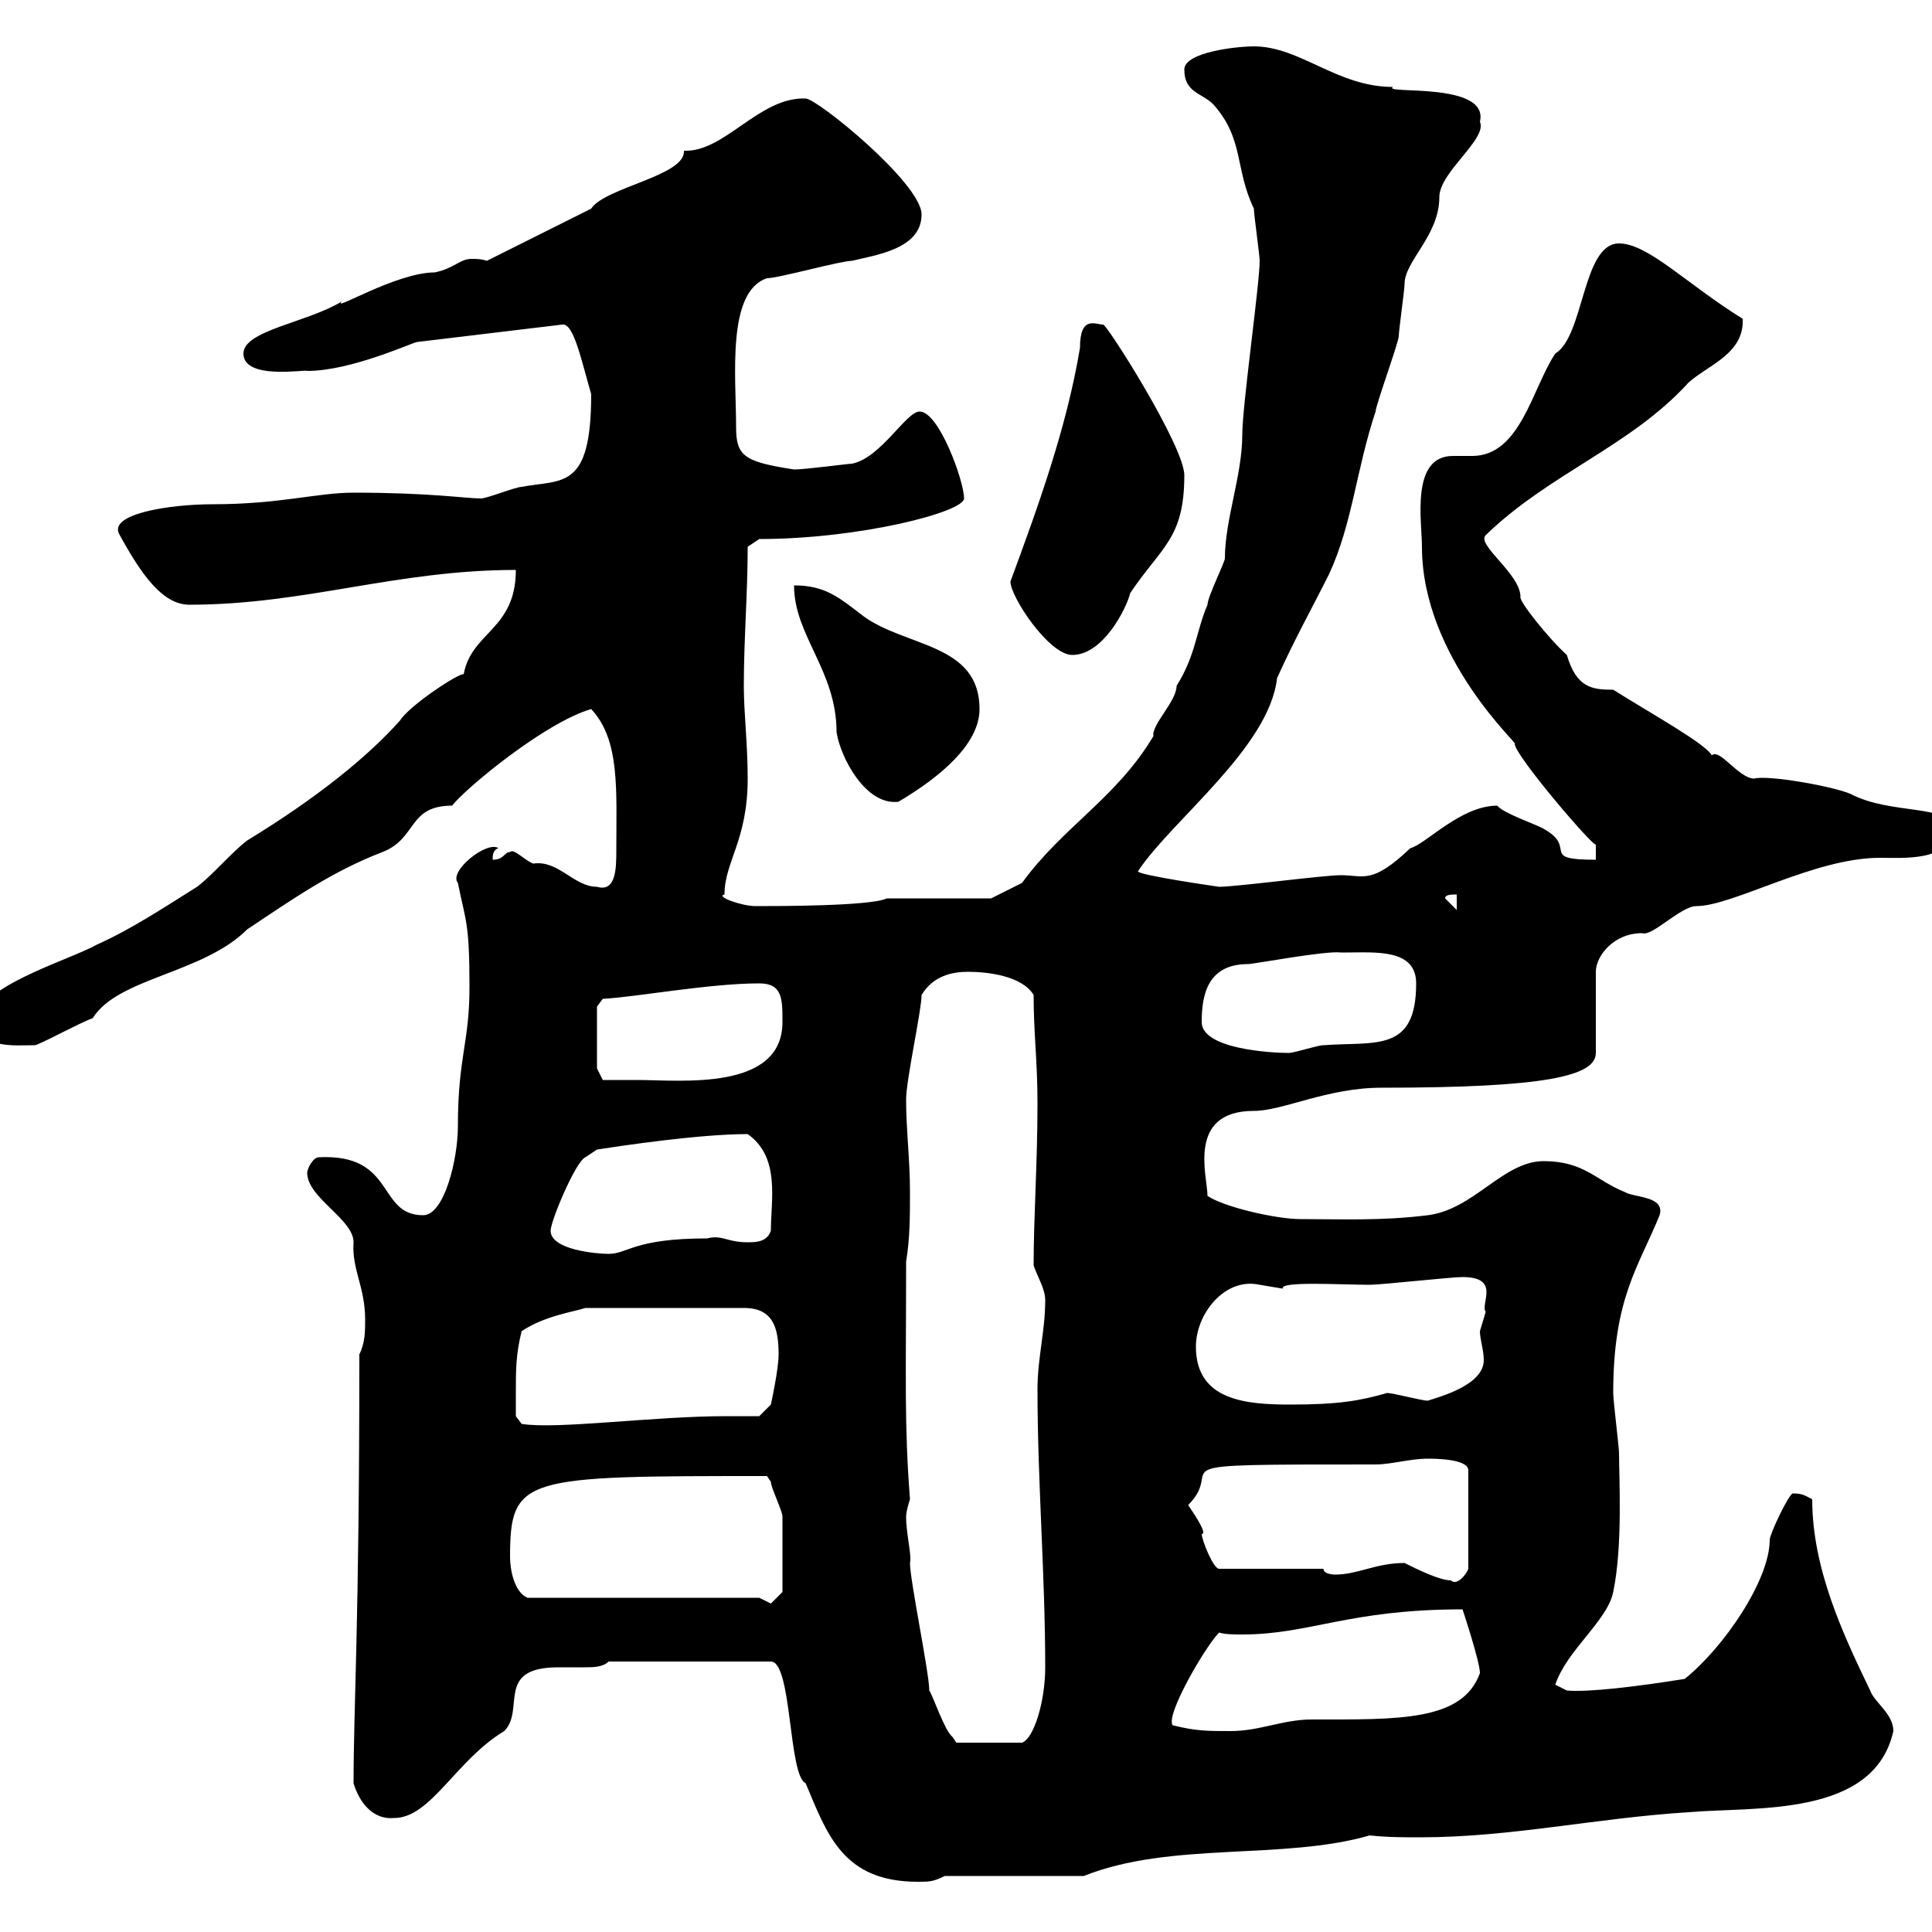 <svg xmlns="http://www.w3.org/2000/svg" xmlns:xlink="http://www.w3.org/1999/xlink" width="300" height="300"><path d="M94.50 258L119.70 258C123 258 122.40 275.70 125.10 276.90C128.40 284.70 130.80 292.20 142.50 292.20C144.30 292.20 144.90 292.20 146.70 291.30L168.30 291.30C181.80 285.90 199.20 288.90 212.70 285C215.40 285.30 218.10 285.30 220.50 285.30C234.60 285.30 247.80 282.30 262.20 281.40C272.40 280.50 291 282.30 294 268.80C294 266.10 291 264.30 290.40 262.50C286.20 253.80 281.40 243.60 281.40 232.80C280.20 232.20 279.90 231.90 278.40 231.90C277.80 231.90 274.80 238.20 274.80 239.10C274.80 245.40 267.60 255.90 261.60 260.70C254.10 261.90 246.60 262.80 243.30 262.50L241.50 261.60C243.30 256.20 249.60 251.70 250.50 247.20C252 240 251.40 229.50 251.40 225.60C251.40 224.70 250.50 217.50 250.50 216.30C250.50 201.60 254.40 196.80 257.70 188.70C258.60 185.70 253.80 186 252.30 185.10C247.80 183.30 246 180.30 239.70 180.30C233.40 180.30 228.90 187.80 221.70 188.70C214.50 189.60 208.20 189.30 201.90 189.30C198.30 189.30 190.20 187.50 187.50 185.70C187.50 182.70 184.20 172.50 194.70 172.50C199.20 172.50 206.10 168.90 214.50 168.90C240 168.90 247.80 167.10 247.80 163.50L247.80 150.90C247.80 148.50 250.50 144.90 255 144.90C256.50 145.50 261 140.70 263.40 140.70C269.10 140.70 281.70 133.20 291.90 133.20C295.50 133.20 303 133.80 303 128.70C303 124.80 293.70 126.60 287.40 123.30C284.70 122.10 274.50 120.30 272.40 120.90C270 120.90 267 116.10 265.80 117.30C264.90 115.50 256.20 110.70 250.50 107.10C247.20 107.10 244.80 106.80 243.30 101.70C240.60 99.30 235.80 93.30 236.10 92.70C236.10 89.10 229.20 84.60 230.70 83.10C240.60 73.50 253.20 69.30 262.20 59.40C265.20 56.70 270.90 54.90 270.60 49.50C261.90 44.10 255.90 37.80 251.40 37.80C245.70 37.80 246 52.20 241.50 54.90C237.90 60.30 236.10 70.80 228.60 70.80C227.70 70.80 226.20 70.80 225.60 70.80C219 70.80 220.80 81 220.80 84.90C220.80 102.30 236.40 116.10 235.20 115.50C235.20 117.30 247.80 132 247.80 131.10C247.80 131.70 247.80 132.30 247.80 133.50C238.80 133.50 245.10 131.70 239.70 128.70C238.80 128.10 233.40 126.30 232.50 125.10C226.80 125.10 221.40 131.10 219 131.70C213 137.40 211.80 135.90 208.20 135.90C205.50 135.90 192 137.70 189.30 137.70C189.30 137.70 176.70 135.90 176.70 135.30C181.80 127.50 197.10 116.10 198.30 105.30C201 99.30 203.70 94.50 206.40 89.10C210 81.30 210.60 72.90 213.60 63.90C213.60 63 217.20 53.10 217.20 52.20C217.20 51.30 218.10 45 218.10 44.10C218.10 40.50 223.50 36.60 223.50 30.60C223.50 26.70 231 21.60 229.80 18.90C231.30 12.60 214.50 14.70 216.30 13.50C207.60 13.50 201.90 7.20 194.70 7.20C192 7.20 183.90 8.10 183.90 10.80C183.90 14.40 186.60 14.40 188.40 16.20C193.20 21.60 191.70 26.10 194.70 32.40C194.70 33.30 195.60 39.60 195.60 40.50C195.60 44.10 192.90 63 192.90 67.50C192.90 73.80 190.20 80.70 190.20 86.70C190.20 87.30 187.50 92.70 187.50 93.90C185.70 98.10 185.70 101.70 182.70 106.50C182.70 108.90 178.80 112.50 179.10 114.30C173.40 123.90 165 128.40 158.70 137.10C157.50 137.70 153.90 139.50 153.90 139.50L137.70 139.50C135.30 140.70 120.90 140.70 117.30 140.70C115.20 140.70 111 139.20 112.50 138.90C112.50 133.80 116.10 130.50 116.10 120.90C116.10 115.50 115.50 110.70 115.50 106.50C115.50 99.30 116.10 92.10 116.10 84.90L117.90 83.70C133.50 83.70 149.70 79.50 149.70 77.40C149.70 74.70 145.80 63.90 142.80 63.90C140.70 63.90 136.80 71.10 132.30 72C131.70 72 125.10 72.90 123.30 72.90C115.50 71.70 114.30 70.80 114.30 66.30C114.30 58.50 112.80 45.30 119.10 43.20C120.90 43.20 130.50 40.50 132.30 40.50C135.90 39.60 143.10 38.70 143.10 33.30C143.10 28.50 126.90 15.30 125.10 15.30C117.90 15 112.50 23.70 106.20 23.40C106.50 27.30 93.90 29.10 91.80 32.40L75.60 40.50C74.70 40.20 74.10 40.20 73.20 40.20C71.40 40.20 70.50 41.70 67.50 42.30C61.50 42.30 51.30 48.60 53.10 46.80C47.70 50.10 37.80 51.30 37.80 54.90C37.80 59.10 47.70 57.30 47.70 57.60C54.60 57.60 64.20 53.10 64.80 53.10L87.30 50.40C89.10 50.10 90.30 56.10 91.80 61.20C91.80 76.20 87.30 74.40 81 75.60C80.10 75.60 75.60 77.40 74.70 77.40C72.30 77.40 66.90 76.50 54.90 76.50C49.20 76.50 43.50 78.30 33 78.30C26.40 78.30 16.50 79.80 18.60 83.10C21.90 89.10 25.20 93.90 29.40 93.90C47.40 93.90 61.50 88.50 80.10 88.50C80.10 97.80 73.20 98.10 72 104.70C71.40 104.40 63.60 109.50 62.10 111.90C57 117.60 49.20 123.90 38.40 130.50C36 132.30 33 135.90 30.60 137.70C25.80 140.70 20.40 144.30 15 146.70C10.80 149.10-4.80 153.60-3 158.70C-3 162.90 2.10 162.30 5.40 162.30C6 162.30 12.60 158.70 14.40 158.10C18.30 151.80 31.50 151.20 38.40 144.30C45.60 139.50 51.60 135.30 59.40 132.30C64.80 130.20 63.30 125.10 70.20 125.10C72.30 122.40 84.60 112.20 91.80 110.10C96.30 114.90 95.70 122.70 95.70 132C95.70 134.70 95.70 138.60 92.70 137.70C89.10 137.70 86.70 133.50 82.80 134.10C81.30 133.50 79.80 131.70 79.20 132.30C78.30 132.30 78.30 133.50 76.50 133.50C76.50 132.90 76.50 132 77.40 131.70C75.60 130.50 69.60 135.30 71.10 137.10C72.30 143.10 72.90 143.10 72.90 153.30C72.90 162 71.10 164.10 71.10 174.90C71.10 180 69 188.70 65.70 188.70C58.50 188.70 61.50 179.10 49.50 179.70C48.60 179.70 47.70 181.50 47.70 182.10C47.70 186 54.90 189.30 54.90 192.90C54.60 197.10 56.70 199.80 56.70 204.90C56.70 206.70 56.70 208.50 55.80 210.30C55.80 252.60 54.90 264.90 54.90 276.90C55.80 279.90 57.90 282.60 61.20 282.30C66.90 282.30 70.80 273.30 78.30 268.80C81.60 265.50 76.80 258.90 86.70 258.90C88.20 258.90 89.10 258.90 90.60 258.90C92.10 258.90 93.60 258.90 94.50 258ZM144.30 262.50C144.30 259.80 141.30 245.40 141.30 242.70C141.60 241.50 140.70 238.20 140.70 235.50C140.70 234.60 141.30 232.80 141.30 232.80C140.40 221.10 140.70 214.20 140.70 195.90C141.30 192.30 141.30 188.70 141.30 185.10C141.30 180 140.70 175.50 140.70 170.70C140.70 167.70 143.10 156.90 143.10 154.50C144.90 151.50 147.90 150.90 150.30 150.90C153.30 150.90 158.70 151.50 160.50 154.50C160.50 160.50 161.10 164.70 161.10 171.30C161.10 180.60 160.50 189 160.50 196.50C161.10 198.30 162.30 200.10 162.30 201.90C162.30 206.70 161.10 210.90 161.10 215.70C161.10 230.10 162.30 244.50 162.30 258.90C162.30 264.30 160.50 270 158.70 270.60L148.50 270.60C148.50 270.60 147.90 269.70 147.90 269.70C146.70 268.80 144.90 263.40 144.30 262.50ZM182.10 267.90C180.90 266.40 187.20 255.60 189.30 253.50C190.20 253.80 191.70 253.80 192.90 253.80C203.40 253.80 209.40 249.90 227.10 249.90C227.10 249.90 229.80 258 229.80 259.80C227.10 267.30 217.20 267 203.70 267C199.20 267 195.60 268.80 191.10 268.80C187.50 268.80 185.70 268.80 182.10 267.90ZM79.20 241.80C79.20 229.20 81.30 229.20 119.10 229.20C119.10 229.20 119.70 230.10 119.70 230.10C119.70 231 121.50 234.60 121.50 235.50L121.50 247.20L119.70 249L117.90 248.10L81.90 248.10C79.80 247.20 79.20 243.60 79.20 241.80ZM218.10 242.70C213.60 242.70 210.90 244.50 207.30 244.50C207.30 244.50 205.50 244.50 205.50 243.60L189.30 243.60C188.40 243.60 186.60 239.10 186.60 238.20C187.50 238.20 185.70 235.50 184.50 233.70C190.80 227.40 177 227.40 213.60 227.40C216 227.40 219 226.50 221.70 226.50C222.60 226.50 228 226.50 228 228.30L228 243.60C227.70 244.50 226.20 246.30 225.30 245.40C223.50 245.40 219.90 243.60 218.10 242.70ZM80.10 216.30C80.10 212.70 80.10 210.30 81 206.70C84.60 204.30 89.10 203.70 90.90 203.10L115.50 203.10C120 203.10 120.90 206.10 120.90 210.30C120.90 212.70 119.70 218.10 119.70 218.10L117.90 219.90C116.10 219.90 114.30 219.90 112.80 219.90C101.40 219.90 86.40 222 81 221.10L80.10 219.90C80.10 219.90 80.10 217.50 80.10 216.30ZM185.70 209.10C185.70 204 190.20 198.30 195.60 199.50C195.60 199.50 199.20 200.10 199.20 200.10C198.60 198.90 208.20 199.50 212.70 199.50C214.50 199.50 225.30 198.30 227.10 198.30C233.10 198.30 229.80 202.50 230.70 203.70C230.70 203.70 229.80 206.70 229.80 206.70C229.80 207.90 230.40 209.70 230.40 211.20C230.40 215.10 223.50 216.90 221.70 217.50C220.80 217.50 216.30 216.30 215.40 216.30C211.20 217.50 207.90 218.10 200.40 218.10C193.50 218.10 185.70 217.50 185.70 209.10ZM85.50 191.10C85.50 189.60 89.40 180.30 90.90 179.70L92.70 178.50C96.60 177.90 108.60 176.10 116.10 176.10C121.20 179.70 119.70 186.30 119.70 191.10C119.10 192.90 117.30 192.90 116.10 192.90C112.80 192.90 112.20 191.70 109.80 192.30C98.40 192.30 97.50 194.70 94.50 194.70C92.70 194.70 85.50 194.10 85.50 191.10ZM92.70 165.90L92.70 156.30L93.60 155.10C99 154.80 110.10 152.70 117.90 152.70C121.50 152.70 121.50 155.10 121.50 158.70C121.50 169.50 105.60 167.70 99 167.70C97.20 167.70 93.60 167.70 93.60 167.70ZM186.60 158.70C186.60 154.50 187.50 149.70 193.80 149.70C194.70 149.70 205.80 147.60 208.20 147.90C208.20 147.90 209.10 147.90 209.10 147.90C213.60 147.90 219.90 147.30 219.90 152.70C219.90 163.50 213.60 161.70 205.50 162.30C204.60 162.30 201 163.50 200.10 163.50C197.40 163.50 186.60 162.90 186.60 158.70ZM224.40 139.50C224.40 138.90 225.30 138.90 226.20 138.90L226.20 141.30ZM123.30 90.90C123.30 98.70 129.90 104.10 129.90 113.70C130.50 117.60 134.40 125.10 139.50 124.50C146.10 120.60 152.10 115.50 152.10 110.10C152.10 99.90 140.70 100.50 134.10 95.70C130.20 92.70 128.10 90.90 123.30 90.90ZM156.90 90.30C156.90 92.70 162.90 101.70 166.50 101.70C171.30 101.70 174.90 94.50 175.50 92.10C180.30 84.90 183.90 83.70 183.90 73.80C183.90 69.30 171.90 50.40 171.30 50.40C170.10 50.40 167.70 48.90 167.70 54C165.60 66.60 161.10 78.90 156.90 90.30Z"/></svg>